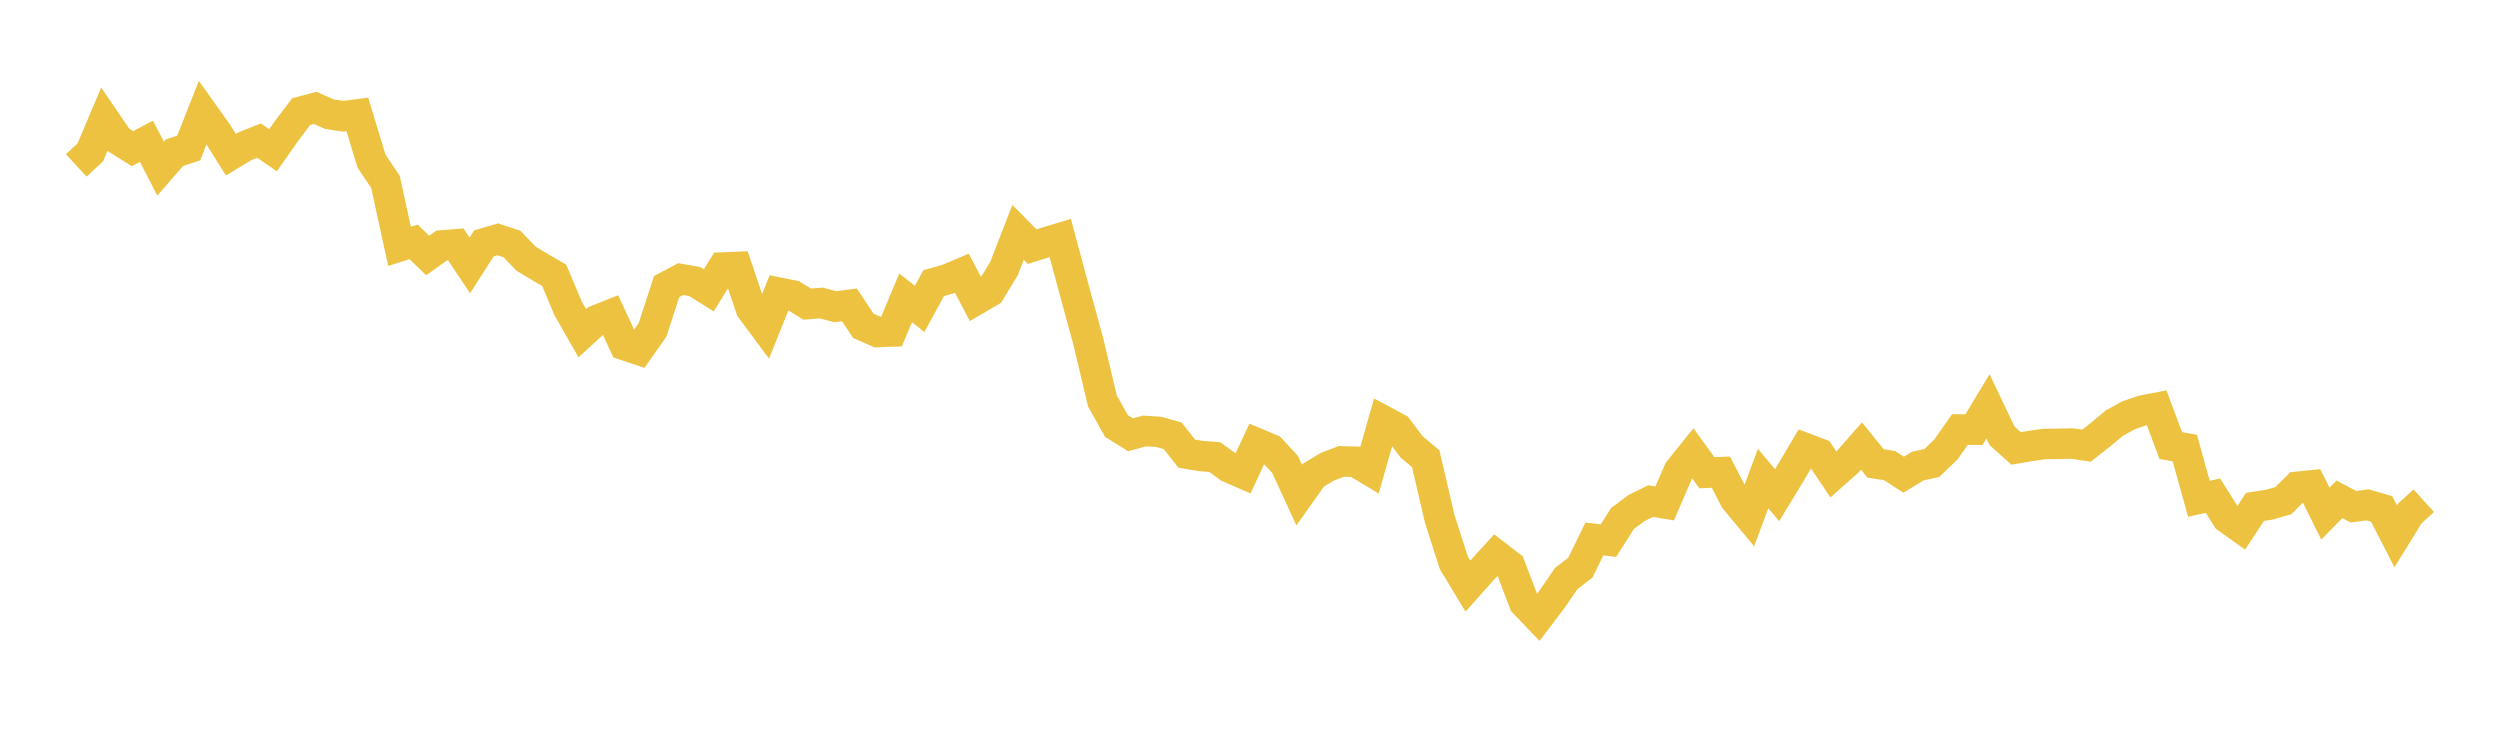 <svg width="164" height="48" xmlns="http://www.w3.org/2000/svg" xmlns:xlink="http://www.w3.org/1999/xlink"><path fill="none" stroke="rgb(237,194,64)" stroke-width="2" d="M5,10.85L5.922,10.001L6.844,7.819L7.766,9.171L8.689,9.752L9.611,9.27L10.533,11.064L11.455,10.007L12.377,9.714L13.299,7.385L14.222,8.676L15.144,10.148L16.066,9.593L16.988,9.223L17.91,9.853L18.832,8.544L19.754,7.325L20.677,7.075L21.599,7.488L22.521,7.627L23.443,7.507L24.365,10.555L25.287,11.932L26.21,16.161L27.132,15.867L28.054,16.76L28.976,16.103L29.898,16.028L30.82,17.41L31.743,15.966L32.665,15.701L33.587,16.007L34.509,16.97L35.431,17.524L36.353,18.058L37.275,20.245L38.198,21.859L39.12,21.015L40.042,20.647L40.964,22.639L41.886,22.948L42.808,21.636L43.731,18.799L44.653,18.31L45.575,18.472L46.497,19.047L47.419,17.55L48.341,17.514L49.263,20.253L50.186,21.498L51.108,19.2L52.03,19.385L52.952,19.95L53.874,19.876L54.796,20.121L55.719,19.998L56.641,21.379L57.563,21.782L58.485,21.748L59.407,19.54L60.329,20.263L61.251,18.572L62.174,18.311L63.096,17.92L64.018,19.671L64.94,19.134L65.862,17.619L66.784,15.244L67.707,16.178L68.629,15.891L69.551,15.613L70.473,19.036L71.395,22.409L72.317,26.3L73.24,27.945L74.162,28.522L75.084,28.272L76.006,28.329L76.928,28.587L77.85,29.757L78.772,29.916L79.695,29.988L80.617,30.661L81.539,31.063L82.461,29.084L83.383,29.471L84.305,30.471L85.228,32.477L86.15,31.177L87.072,30.619L87.994,30.265L88.916,30.292L89.838,30.845L90.76,27.605L91.683,28.099L92.605,29.318L93.527,30.091L94.449,34.051L95.371,36.918L96.293,38.448L97.216,37.413L98.138,36.405L99.06,37.116L99.982,39.54L100.904,40.504L101.826,39.291L102.749,37.944L103.671,37.241L104.593,35.355L105.515,35.465L106.437,34.011L107.359,33.324L108.281,32.874L109.204,33.025L110.126,30.887L111.048,29.741L111.97,31.012L112.892,30.974L113.814,32.761L114.737,33.87L115.659,31.396L116.581,32.484L117.503,30.966L118.425,29.399L119.347,29.747L120.269,31.125L121.192,30.307L122.114,29.257L123.036,30.401L123.958,30.543L124.88,31.141L125.802,30.577L126.725,30.373L127.647,29.491L128.569,28.176L129.491,28.189L130.413,26.656L131.335,28.593L132.257,29.417L133.18,29.257L134.102,29.127L135.024,29.116L135.946,29.096L136.868,29.237L137.79,28.515L138.713,27.747L139.635,27.242L140.557,26.927L141.479,26.751L142.401,29.226L143.323,29.395L144.246,32.719L145.168,32.515L146.09,33.98L147.012,34.638L147.934,33.25L148.856,33.109L149.778,32.847L150.701,31.935L151.623,31.841L152.545,33.695L153.467,32.755L154.389,33.244L155.311,33.118L156.234,33.386L157.156,35.181L158.078,33.687L159,32.848"></path></svg>